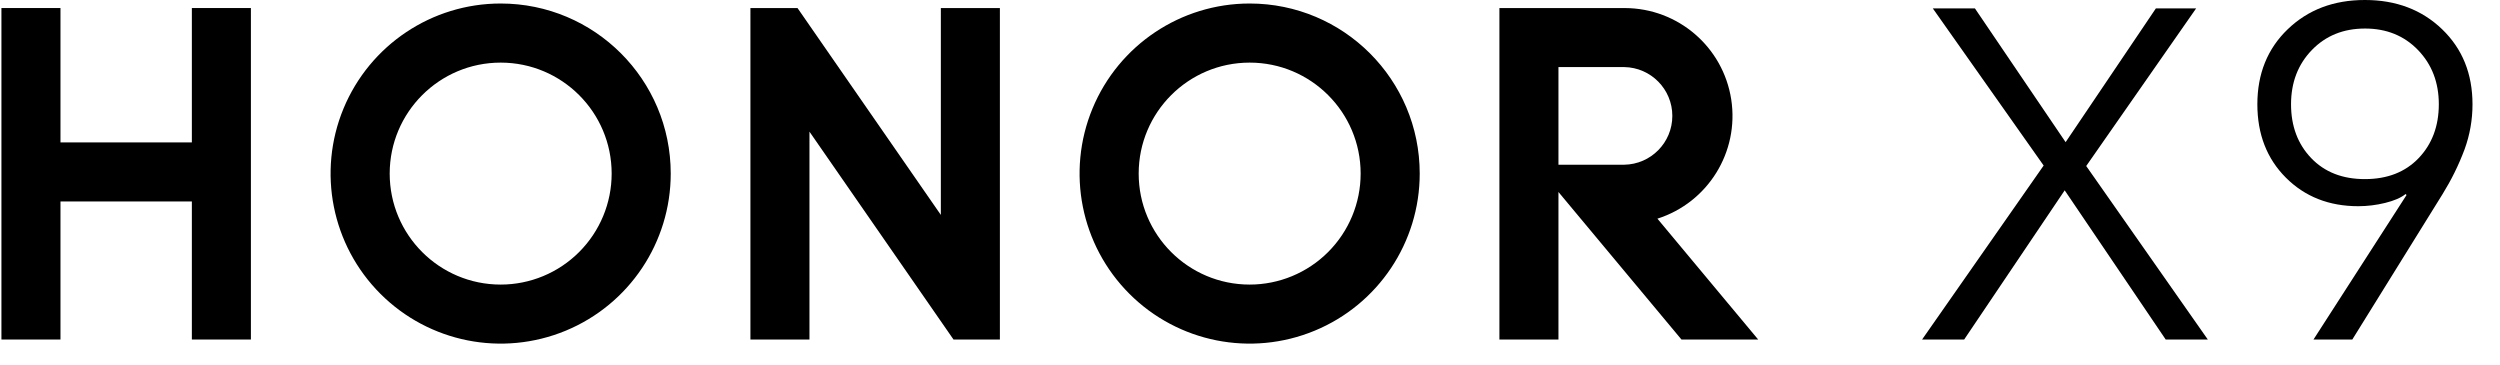 <?xml version="1.0" encoding="UTF-8"?>
<svg width="89px" height="13px" viewBox="0 0 89 13" version="1.1" xmlns="http://www.w3.org/2000/svg" xmlns:xlink="http://www.w3.org/1999/xlink">
    <title>编组</title>
    <g id="页面-1" stroke="none" stroke-width="1" fill="none" fill-rule="evenodd">
        <g id="编组" transform="translate(0.035, 0)" fill="#000000" fill-rule="nonzero">
            <polygon id="路径" points="68.391 12.087 72.719 5.893 68.773 0.299 70.272 0.299 73.501 5.061 76.714 0.299 78.147 0.299 74.234 5.91 78.563 12.087 77.064 12.087 73.468 6.776 69.889 12.087"></polygon>
            <path d="M82.325,12.087 L85.638,6.943 L85.605,6.907 C85.438,7.041 85.194,7.147 84.872,7.225 C84.561,7.301 84.243,7.34 83.923,7.341 C82.88,7.341 82.02,7.003 81.343,6.326 C80.666,5.649 80.327,4.777 80.327,3.712 C80.327,2.624 80.688,1.733 81.409,1.04 C82.131,0.346 83.047,-0.001 84.156,-1.07512968e-06 C85.266,-1.07512968e-06 86.182,0.347 86.903,1.04 C87.625,1.734 87.986,2.625 87.986,3.713 C87.987,4.261 87.891,4.805 87.703,5.319 C87.496,5.874 87.233,6.406 86.921,6.909 L83.707,12.087 L82.325,12.087 Z M84.156,6.376 C84.956,6.376 85.594,6.126 86.071,5.627 C86.547,5.127 86.786,4.489 86.787,3.713 C86.787,2.937 86.54,2.293 86.046,1.781 C85.552,1.27 84.922,1.015 84.157,1.016 C83.391,1.016 82.761,1.271 82.267,1.781 C81.773,2.292 81.526,2.936 81.526,3.713 C81.526,4.489 81.765,5.127 82.242,5.627 C82.72,6.127 83.358,6.377 84.157,6.376" id="形状"></path>
            <polygon id="路径" points="6.795 0.286 8.897 0.286 8.897 12.087 6.795 12.087 6.795 7.172 2.118 7.172 2.118 12.087 0.016 12.087 0.016 0.286 2.118 0.286 2.118 5.07 6.795 5.07"></polygon>
            <polygon id="路径" points="33.459 7.651 28.356 0.286 26.68 0.286 26.68 12.087 28.782 12.087 28.782 4.687 33.91 12.087 35.561 12.087 35.561 0.286 33.459 0.286"></polygon>
            <path d="M44.453,0.125 C42.004,0.125 39.796,1.6 38.859,3.862 C37.922,6.124 38.44,8.728 40.172,10.46 C41.903,12.191 44.507,12.709 46.769,11.772 C49.032,10.835 50.507,8.627 50.507,6.179 C50.507,2.835 47.796,0.125 44.453,0.125 M44.453,10.131 C42.271,10.131 40.502,8.362 40.502,6.18 C40.502,3.998 42.271,2.229 44.453,2.229 C46.635,2.229 48.404,3.998 48.404,6.18 C48.404,7.228 47.987,8.232 47.246,8.973 C46.505,9.714 45.5,10.131 44.453,10.131" id="形状"></path>
            <path d="M58.969,7.785 C60.77,7.21 61.885,5.41 61.597,3.541 C61.309,1.673 59.703,0.292 57.812,0.287 L53.344,0.287 L53.344,12.087 L55.446,12.087 L55.446,6.835 L59.825,12.087 L62.556,12.087 L58.969,7.785 Z M55.446,5.864 L55.446,2.388 L57.787,2.388 C58.737,2.402 59.5,3.176 59.5,4.126 C59.5,5.076 58.737,5.85 57.787,5.864 L55.446,5.864 Z" id="形状"></path>
            <path d="M17.789,0.125 C15.34,0.125 13.133,1.6 12.195,3.862 C11.258,6.124 11.776,8.728 13.508,10.46 C15.239,12.191 17.843,12.709 20.106,11.772 C22.368,10.835 23.843,8.627 23.843,6.179 C23.843,2.835 21.132,0.125 17.789,0.125 M17.789,10.131 C15.607,10.131 13.838,8.362 13.838,6.18 C13.838,3.998 15.607,2.229 17.789,2.229 C19.971,2.229 21.74,3.998 21.74,6.18 C21.74,7.228 21.323,8.232 20.582,8.973 C19.842,9.714 18.837,10.131 17.789,10.131" id="形状"></path>
        </g>
    </g>
</svg>